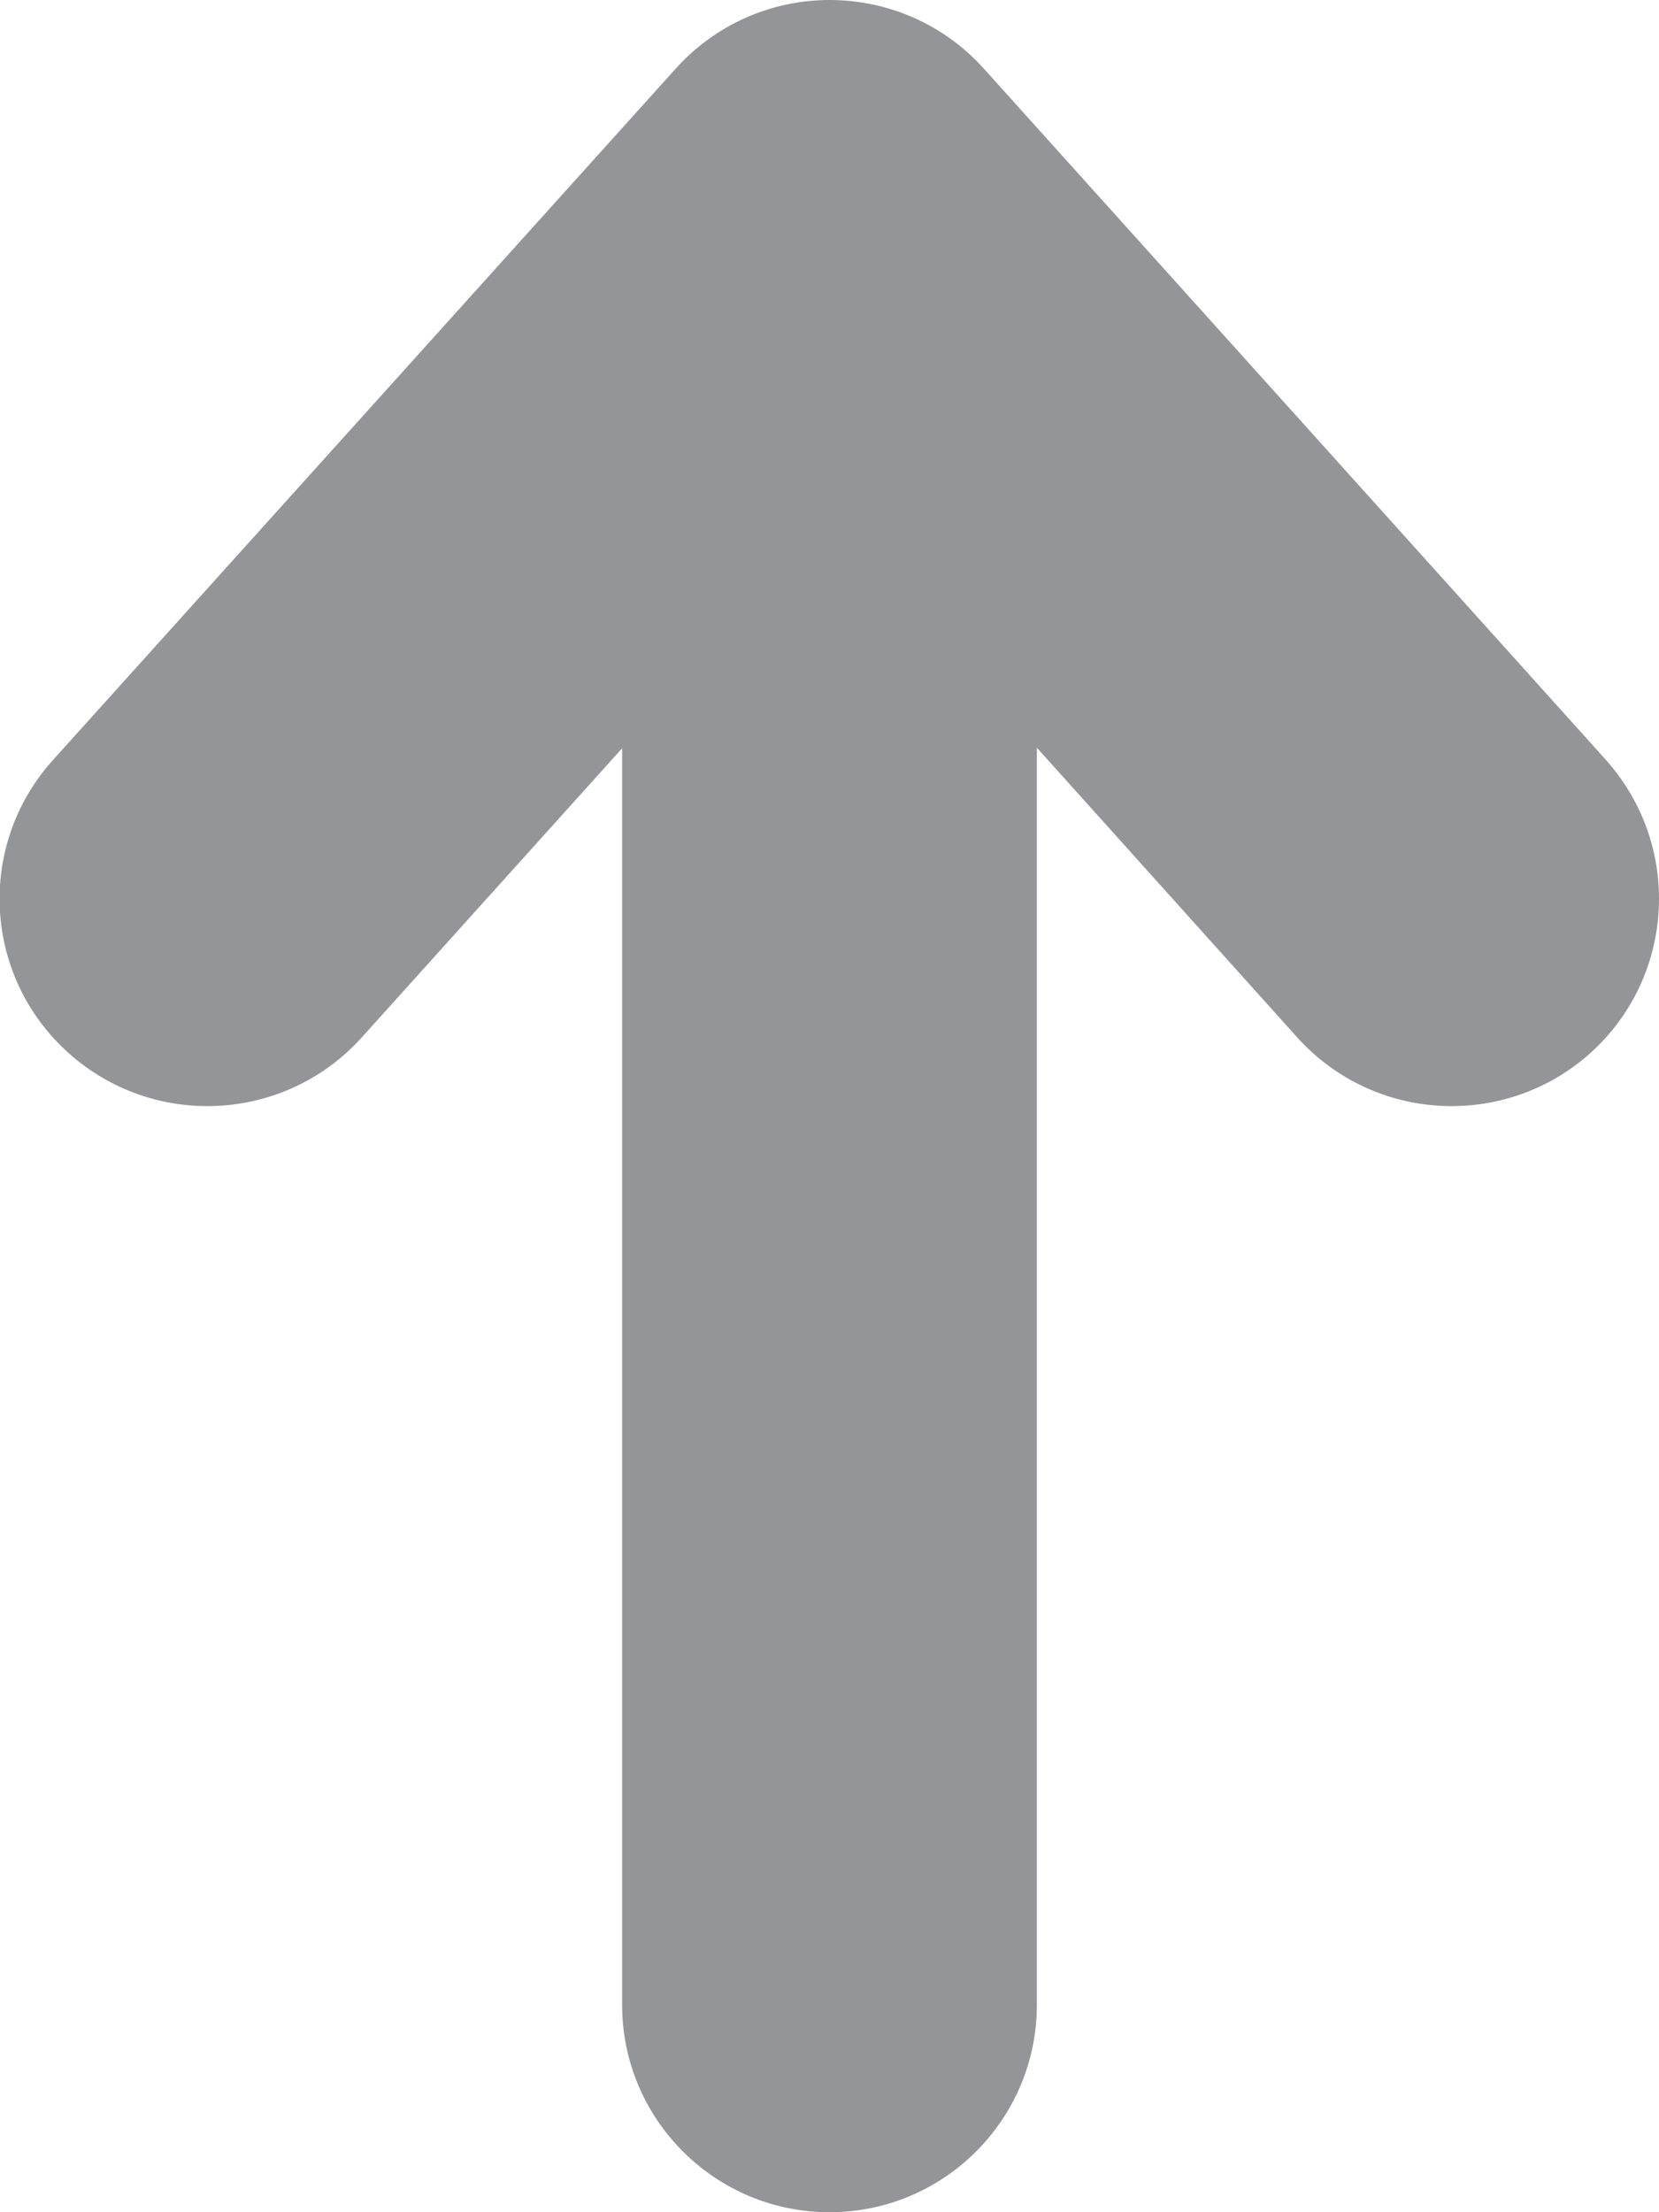 <?xml version="1.0" encoding="utf-8"?>
<!-- Generator: Adobe Illustrator 24.3.0, SVG Export Plug-In . SVG Version: 6.00 Build 0)  -->
<svg version="1.1" id="Layer_1" xmlns="http://www.w3.org/2000/svg" xmlns:xlink="http://www.w3.org/1999/xlink" x="0px" y="0px"
	 viewBox="0 0 30 40" style="enable-background:new 0 0 30 40;" xml:space="preserve">
<style type="text/css">
	.st0{clip-path:url(#SVGID_2_);fill:#939598;}
</style>
<g>
	<defs>
		<rect id="SVGID_1_" x="0" width="30" height="40"/>
	</defs>
	<clipPath id="SVGID_2_">
		<use xlink:href="#SVGID_1_"  style="overflow:visible;"/>
	</clipPath>
	<path class="st0" d="M12.22,1.24L0.96,13.74c-1.39,1.54-1.27,3.91,0.28,5.3c1.54,1.38,3.91,1.26,5.3-0.28l4.71-5.23v22.72
		c0,2.07,1.68,3.75,3.75,3.75c2.07,0,3.75-1.68,3.75-3.75V13.52l4.71,5.24c1.39,1.54,3.76,1.66,5.3,0.28
		C29.58,18.3,30,17.28,30,16.25c0-0.9-0.32-1.79-0.96-2.51L17.79,1.24C17.08,0.45,16.07,0,15,0C13.94,0,12.93,0.45,12.22,1.24"/>
</g>
</svg>
